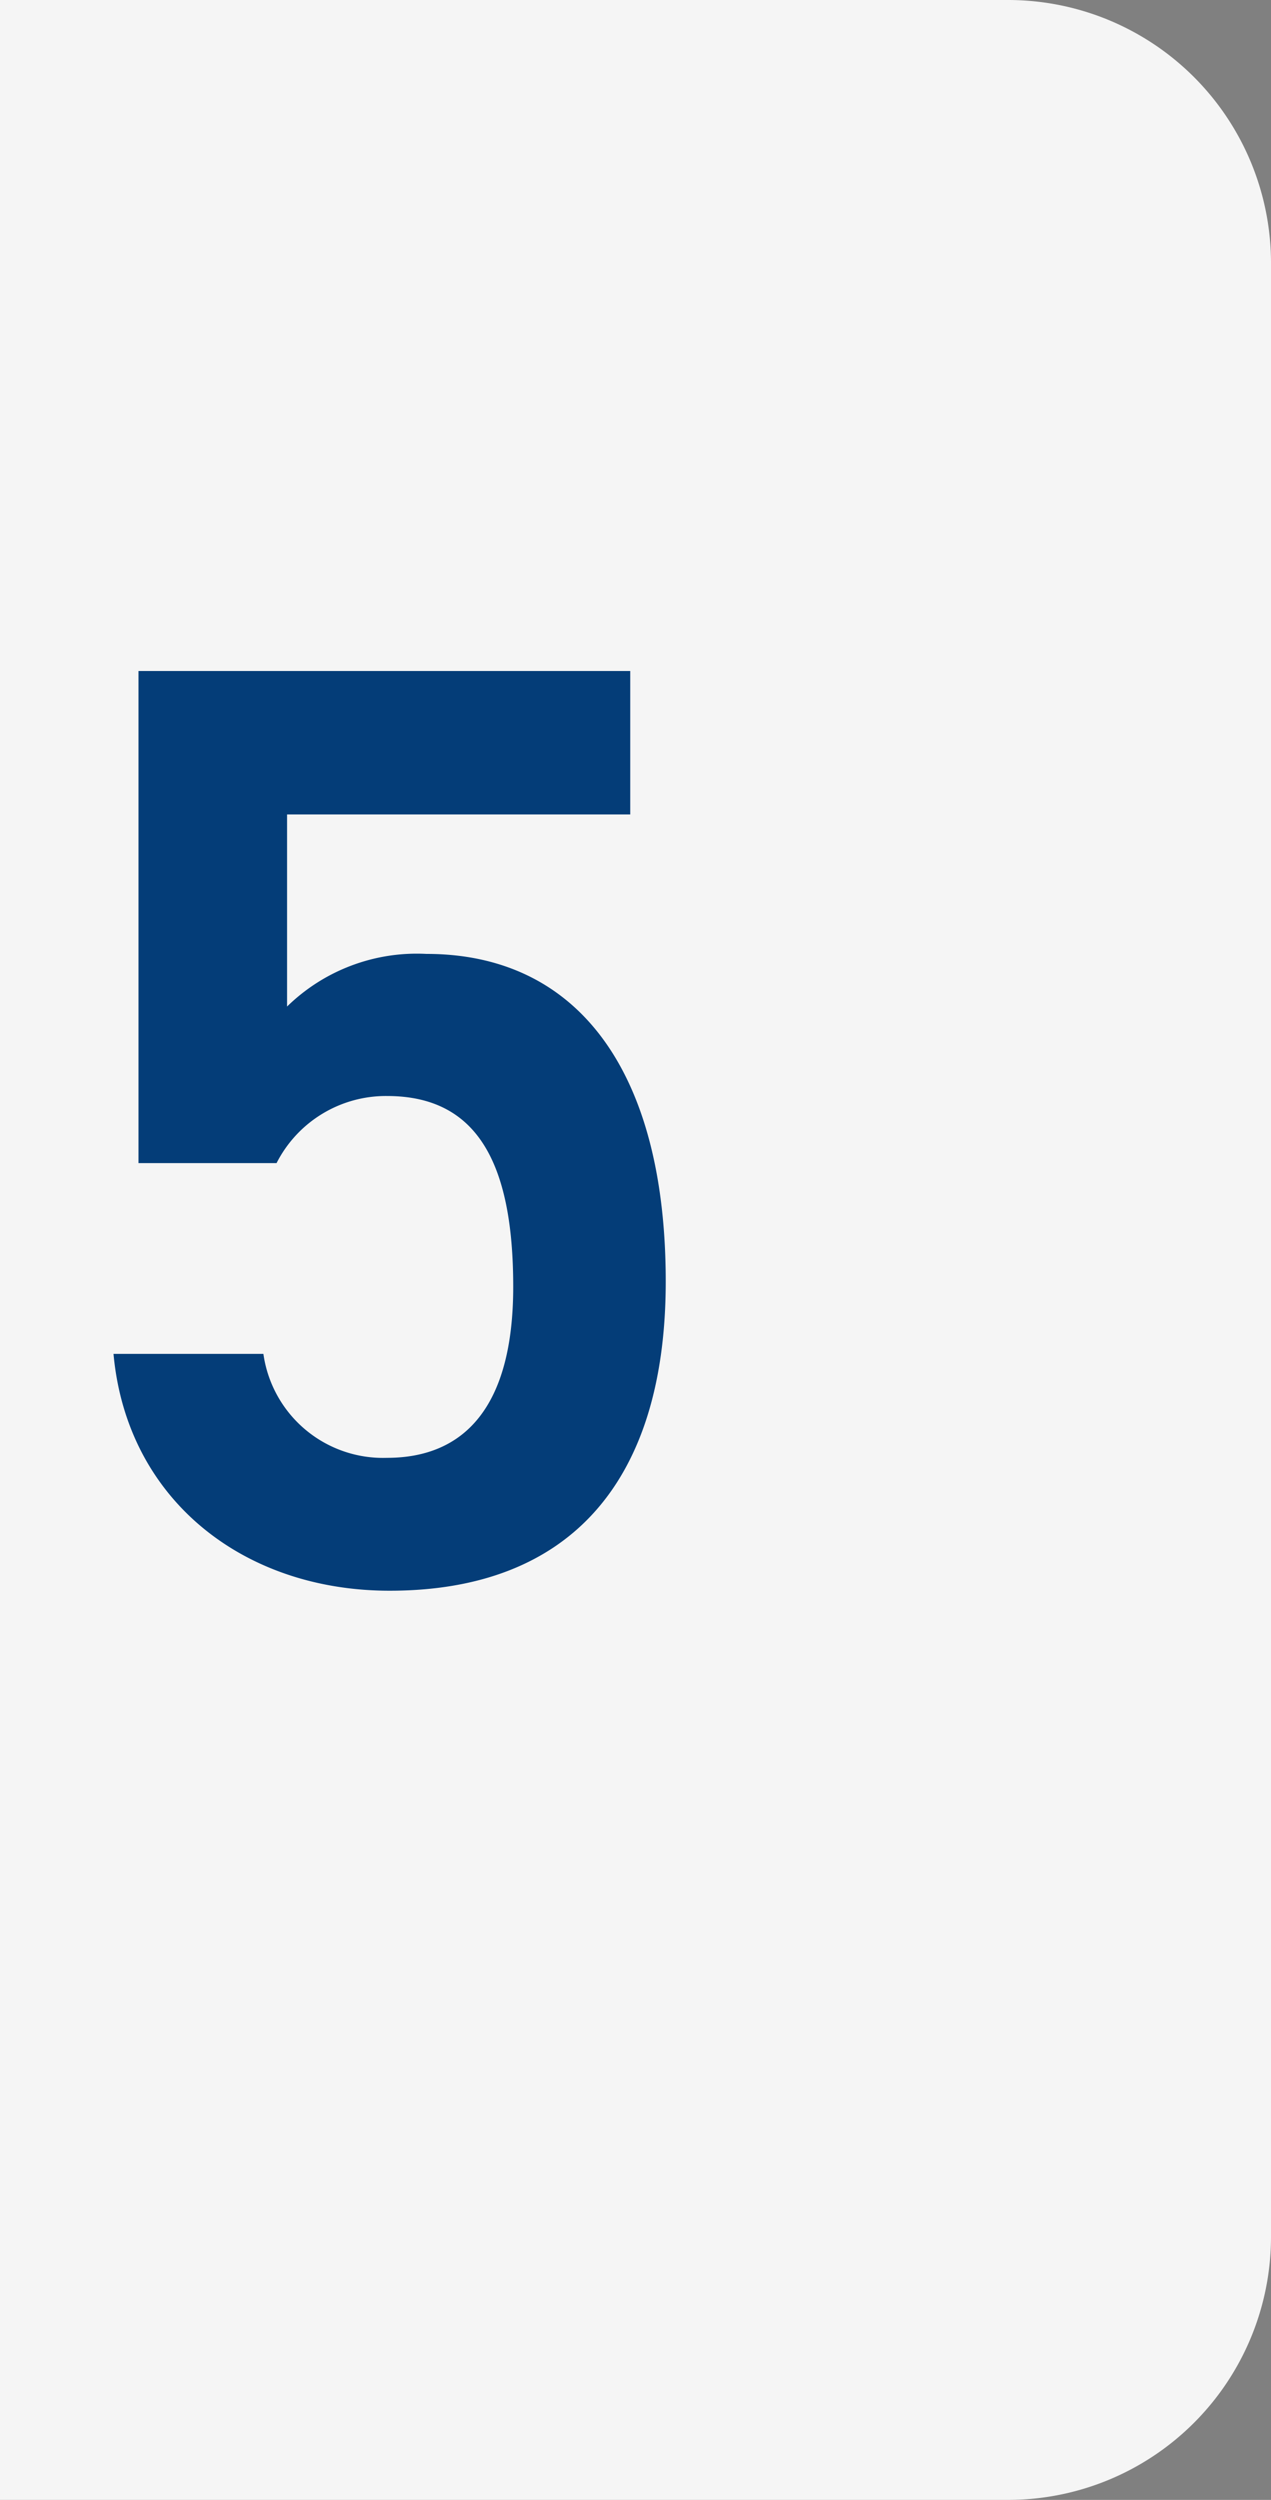 <svg xmlns="http://www.w3.org/2000/svg" width="29" height="57" viewBox="0 0 29 57">
  <rect x="0" y="0" width="29" height="57" fill="#808080" stroke="none"/>
  <g id="グループ_5394" data-name="グループ 5394" transform="translate(-473 -4101)">
    <path id="パス_87606" data-name="パス 87606" d="M0,0H23a6,6,0,0,1,6,6V51a6,6,0,0,1-6,6H0Z" transform="translate(473 4101)" fill="#f5f5f5"/>
    <path id="パス_87611" data-name="パス 87611" d="M7.83-11.01c2.04,0,2.88,1.5,2.88,4.35,0,2.73-1.11,3.9-2.88,3.9A2.756,2.756,0,0,1,5.01-5.13H1.59c.3,3.3,2.94,5.4,6.3,5.4,4.14,0,6.3-2.52,6.3-7.05,0-4.8-2.01-7.47-5.46-7.47a4.237,4.237,0,0,0-3.18,1.2v-4.38h7.83V-20.7H2.16V-9.48H5.31A2.8,2.8,0,0,1,7.83-11.01Z" transform="translate(474 4137)" fill="#043d78"/>
  </g>
</svg>
